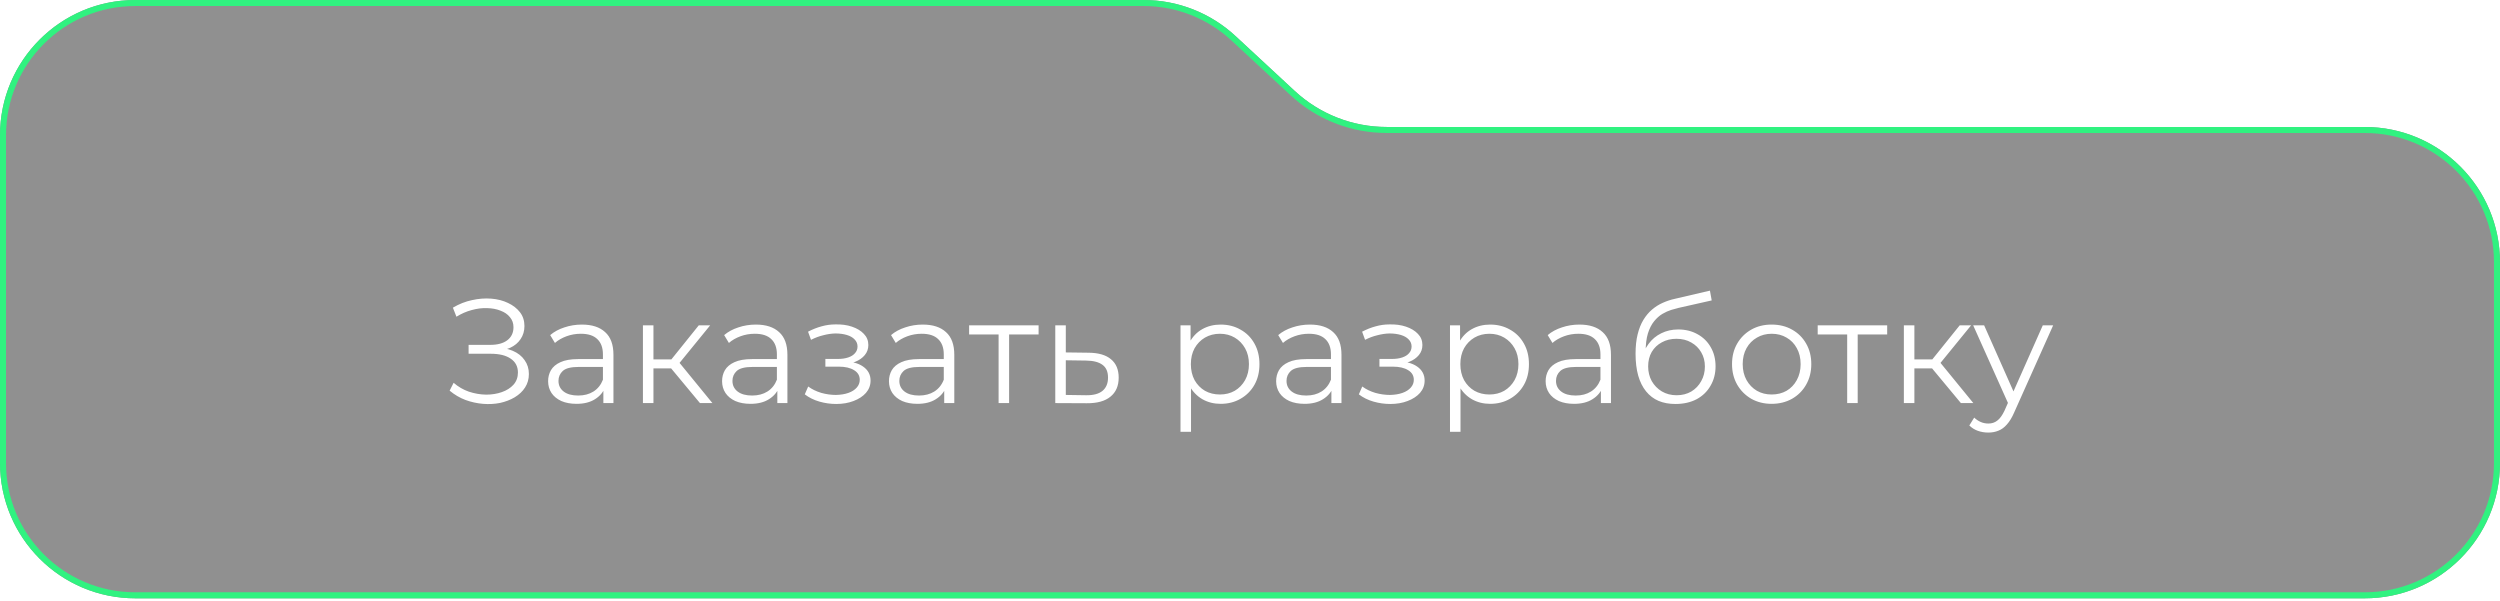 <?xml version="1.0" encoding="UTF-8"?> <svg xmlns="http://www.w3.org/2000/svg" width="416" height="100" viewBox="0 0 416 100" fill="none"><g filter="url(#filter0_b_437_23)"><path d="M0 22.514C0 10.08 10.08 0 22.514 0H190.289C195.966 0 201.433 2.144 205.595 6.003L215.434 15.124C219.597 18.984 225.064 21.128 230.74 21.128H393.486C405.92 21.128 416 31.207 416 43.641V77.046C416 89.48 405.92 99.56 393.486 99.56H347.709H316.69H276.916H215.63H165.6H116.32H59.536H22.514C10.08 99.56 0 89.48 0 77.046V55.533V22.514Z" fill="#232323" fill-opacity="0.5"></path><path d="M0.5 22.514C0.5 10.356 10.356 0.5 22.514 0.5H190.289C195.84 0.5 201.185 2.597 205.255 6.37L215.094 15.491C219.349 19.436 224.938 21.628 230.74 21.628H393.486C405.644 21.628 415.5 31.484 415.5 43.641V77.046C415.5 89.204 405.644 99.059 393.486 99.059H347.709H316.69H276.916H215.63H165.6H116.32H59.536H22.514C10.356 99.059 0.5 89.204 0.5 77.046V55.533V22.514Z" stroke="#30F280" stroke-width="1.001"></path></g><path d="M74.818 65.004L75.484 63.697C76.24 64.354 77.086 64.847 78.023 65.176C78.976 65.488 79.93 65.653 80.883 65.669C81.836 65.669 82.707 65.529 83.496 65.25C84.301 64.971 84.95 64.56 85.443 64.017C85.936 63.459 86.183 62.785 86.183 61.996C86.183 60.993 85.78 60.221 84.975 59.679C84.186 59.136 83.085 58.865 81.672 58.865H77.974V57.386H81.573C82.789 57.386 83.734 57.131 84.408 56.622C85.098 56.096 85.443 55.373 85.443 54.453C85.443 53.795 85.246 53.236 84.852 52.776C84.474 52.3 83.948 51.938 83.274 51.691C82.617 51.428 81.877 51.289 81.055 51.272C80.234 51.239 79.379 51.346 78.492 51.593C77.621 51.823 76.774 52.193 75.952 52.702L75.361 51.198C76.38 50.59 77.44 50.171 78.541 49.941C79.642 49.695 80.71 49.612 81.746 49.695C82.781 49.777 83.71 50.015 84.531 50.41C85.369 50.804 86.035 51.322 86.528 51.963C87.021 52.604 87.268 53.368 87.268 54.255C87.268 55.077 87.054 55.8 86.627 56.425C86.216 57.049 85.632 57.534 84.876 57.879C84.137 58.208 83.257 58.372 82.239 58.372L82.337 57.83C83.488 57.83 84.482 58.011 85.32 58.372C86.175 58.734 86.832 59.251 87.292 59.925C87.769 60.583 88.007 61.355 88.007 62.242C88.007 63.081 87.793 63.828 87.366 64.486C86.955 65.127 86.38 65.669 85.641 66.113C84.917 66.54 84.104 66.852 83.2 67.05C82.296 67.23 81.351 67.28 80.365 67.198C79.379 67.115 78.409 66.902 77.456 66.556C76.503 66.195 75.624 65.677 74.818 65.004ZM100.401 67.074V64.215L100.327 63.746V58.964C100.327 57.863 100.014 57.016 99.39 56.425C98.782 55.833 97.87 55.537 96.654 55.537C95.815 55.537 95.018 55.677 94.262 55.956C93.506 56.236 92.865 56.605 92.34 57.066L91.551 55.759C92.208 55.2 92.997 54.773 93.917 54.477C94.838 54.165 95.807 54.009 96.826 54.009C98.502 54.009 99.793 54.428 100.696 55.266C101.617 56.088 102.077 57.345 102.077 59.038V67.074H100.401ZM95.939 67.198C94.969 67.198 94.123 67.041 93.4 66.729C92.693 66.4 92.15 65.957 91.772 65.398C91.394 64.823 91.206 64.165 91.206 63.426C91.206 62.752 91.362 62.144 91.674 61.602C92.003 61.043 92.528 60.599 93.252 60.27C93.991 59.925 94.977 59.753 96.21 59.753H100.672V61.059H96.259C95.01 61.059 94.139 61.281 93.646 61.725C93.169 62.169 92.931 62.719 92.931 63.376C92.931 64.116 93.219 64.708 93.794 65.151C94.369 65.595 95.174 65.817 96.21 65.817C97.196 65.817 98.042 65.595 98.749 65.151C99.472 64.691 99.998 64.034 100.327 63.179L100.721 64.387C100.392 65.242 99.817 65.924 98.996 66.433C98.19 66.943 97.171 67.198 95.939 67.198ZM116.474 67.074L111.149 60.665L112.604 59.802L118.545 67.074H116.474ZM106.983 67.074V54.132H108.733V67.074H106.983ZM108.191 61.306V59.802H112.357V61.306H108.191ZM112.751 60.788L111.124 60.541L116.277 54.132H118.175L112.751 60.788ZM129.349 67.074V64.215L129.275 63.746V58.964C129.275 57.863 128.963 57.016 128.339 56.425C127.73 55.833 126.818 55.537 125.602 55.537C124.764 55.537 123.967 55.677 123.211 55.956C122.455 56.236 121.814 56.605 121.288 57.066L120.499 55.759C121.157 55.2 121.945 54.773 122.866 54.477C123.786 54.165 124.756 54.009 125.775 54.009C127.451 54.009 128.741 54.428 129.645 55.266C130.565 56.088 131.026 57.345 131.026 59.038V67.074H129.349ZM124.887 67.198C123.918 67.198 123.071 67.041 122.348 66.729C121.641 66.4 121.099 65.957 120.721 65.398C120.343 64.823 120.154 64.165 120.154 63.426C120.154 62.752 120.31 62.144 120.622 61.602C120.951 61.043 121.477 60.599 122.2 60.27C122.94 59.925 123.926 59.753 125.158 59.753H129.62V61.059H125.208C123.959 61.059 123.088 61.281 122.595 61.725C122.118 62.169 121.88 62.719 121.88 63.376C121.88 64.116 122.167 64.708 122.743 65.151C123.318 65.595 124.123 65.817 125.158 65.817C126.144 65.817 126.991 65.595 127.698 65.151C128.421 64.691 128.947 64.034 129.275 63.179L129.67 64.387C129.341 65.242 128.766 65.924 127.944 66.433C127.139 66.943 126.12 67.198 124.887 67.198ZM139.143 67.222C138.206 67.222 137.277 67.091 136.357 66.828C135.437 66.565 134.623 66.162 133.916 65.62L134.483 64.313C135.108 64.773 135.831 65.127 136.653 65.373C137.474 65.603 138.288 65.718 139.093 65.718C139.899 65.702 140.597 65.587 141.189 65.373C141.78 65.16 142.24 64.864 142.569 64.486C142.898 64.108 143.062 63.681 143.062 63.204C143.062 62.514 142.75 61.98 142.125 61.602C141.501 61.207 140.646 61.01 139.562 61.01H137.343V59.728H139.438C140.079 59.728 140.646 59.646 141.139 59.481C141.632 59.317 142.01 59.079 142.273 58.767C142.553 58.454 142.692 58.084 142.692 57.657C142.692 57.197 142.528 56.803 142.199 56.474C141.887 56.145 141.452 55.899 140.893 55.734C140.334 55.57 139.701 55.488 138.995 55.488C138.354 55.504 137.688 55.603 136.998 55.784C136.308 55.948 135.626 56.203 134.952 56.548L134.459 55.192C135.215 54.798 135.962 54.502 136.702 54.305C137.458 54.091 138.214 53.984 138.97 53.984C140.005 53.951 140.934 54.075 141.756 54.354C142.594 54.633 143.259 55.036 143.752 55.562C144.246 56.071 144.492 56.688 144.492 57.411C144.492 58.052 144.295 58.61 143.9 59.087C143.506 59.564 142.98 59.933 142.323 60.196C141.665 60.459 140.918 60.591 140.079 60.591L140.153 60.122C141.632 60.122 142.783 60.41 143.605 60.985C144.443 61.56 144.862 62.341 144.862 63.327C144.862 64.1 144.607 64.782 144.098 65.373C143.588 65.948 142.898 66.4 142.027 66.729C141.172 67.058 140.211 67.222 139.143 67.222ZM157.118 67.074V64.215L157.044 63.746V58.964C157.044 57.863 156.732 57.016 156.107 56.425C155.499 55.833 154.587 55.537 153.371 55.537C152.533 55.537 151.736 55.677 150.98 55.956C150.224 56.236 149.583 56.605 149.057 57.066L148.268 55.759C148.926 55.2 149.714 54.773 150.635 54.477C151.555 54.165 152.525 54.009 153.544 54.009C155.22 54.009 156.51 54.428 157.414 55.266C158.334 56.088 158.795 57.345 158.795 59.038V67.074H157.118ZM152.656 67.198C151.687 67.198 150.84 67.041 150.117 66.729C149.41 66.4 148.868 65.957 148.49 65.398C148.112 64.823 147.923 64.165 147.923 63.426C147.923 62.752 148.079 62.144 148.391 61.602C148.72 61.043 149.246 60.599 149.969 60.27C150.709 59.925 151.695 59.753 152.927 59.753H157.389V61.059H152.977C151.728 61.059 150.857 61.281 150.364 61.725C149.887 62.169 149.649 62.719 149.649 63.376C149.649 64.116 149.936 64.708 150.512 65.151C151.087 65.595 151.892 65.817 152.927 65.817C153.913 65.817 154.76 65.595 155.467 65.151C156.19 64.691 156.716 64.034 157.044 63.179L157.439 64.387C157.11 65.242 156.535 65.924 155.713 66.433C154.908 66.943 153.889 67.198 152.656 67.198ZM166.166 67.074V55.192L166.609 55.66H161.26V54.132H172.822V55.66H167.472L167.916 55.192V67.074H166.166ZM181.17 58.693C182.797 58.709 184.03 59.071 184.868 59.777C185.723 60.484 186.15 61.503 186.15 62.834C186.15 64.215 185.69 65.275 184.769 66.014C183.865 66.754 182.551 67.115 180.825 67.099L175.599 67.074V54.132H177.349V58.643L181.17 58.693ZM180.726 65.768C181.926 65.784 182.83 65.546 183.438 65.053C184.063 64.543 184.375 63.804 184.375 62.834C184.375 61.864 184.071 61.158 183.463 60.714C182.855 60.254 181.943 60.016 180.726 59.999L177.349 59.95V65.718L180.726 65.768ZM203.115 67.198C201.998 67.198 200.987 66.943 200.083 66.433C199.179 65.907 198.456 65.16 197.914 64.19C197.388 63.204 197.125 62.004 197.125 60.591C197.125 59.177 197.388 57.986 197.914 57.016C198.439 56.03 199.154 55.282 200.058 54.773C200.962 54.264 201.981 54.009 203.115 54.009C204.348 54.009 205.449 54.288 206.418 54.847C207.405 55.389 208.177 56.162 208.736 57.164C209.294 58.15 209.574 59.292 209.574 60.591C209.574 61.906 209.294 63.056 208.736 64.042C208.177 65.028 207.405 65.8 206.418 66.359C205.449 66.918 204.348 67.198 203.115 67.198ZM196.434 71.857V54.132H198.111V58.027L197.938 60.615L198.185 63.228V71.857H196.434ZM202.992 65.644C203.912 65.644 204.734 65.439 205.457 65.028C206.18 64.601 206.755 64.009 207.183 63.253C207.61 62.481 207.824 61.593 207.824 60.591C207.824 59.588 207.61 58.709 207.183 57.953C206.755 57.197 206.18 56.605 205.457 56.178C204.734 55.751 203.912 55.537 202.992 55.537C202.071 55.537 201.242 55.751 200.502 56.178C199.779 56.605 199.204 57.197 198.776 57.953C198.366 58.709 198.16 59.588 198.16 60.591C198.16 61.593 198.366 62.481 198.776 63.253C199.204 64.009 199.779 64.601 200.502 65.028C201.242 65.439 202.071 65.644 202.992 65.644ZM221.545 67.074V64.215L221.471 63.746V58.964C221.471 57.863 221.159 57.016 220.535 56.425C219.926 55.833 219.014 55.537 217.798 55.537C216.96 55.537 216.163 55.677 215.407 55.956C214.651 56.236 214.01 56.605 213.484 57.066L212.695 55.759C213.353 55.2 214.141 54.773 215.062 54.477C215.982 54.165 216.952 54.009 217.971 54.009C219.647 54.009 220.937 54.428 221.841 55.266C222.761 56.088 223.222 57.345 223.222 59.038V67.074H221.545ZM217.083 67.198C216.114 67.198 215.267 67.041 214.544 66.729C213.837 66.4 213.295 65.957 212.917 65.398C212.539 64.823 212.35 64.165 212.35 63.426C212.35 62.752 212.506 62.144 212.818 61.602C213.147 61.043 213.673 60.599 214.396 60.27C215.136 59.925 216.122 59.753 217.354 59.753H221.816V61.059H217.404C216.155 61.059 215.284 61.281 214.791 61.725C214.314 62.169 214.076 62.719 214.076 63.376C214.076 64.116 214.363 64.708 214.939 65.151C215.514 65.595 216.319 65.817 217.354 65.817C218.341 65.817 219.187 65.595 219.894 65.151C220.617 64.691 221.143 64.034 221.471 63.179L221.866 64.387C221.537 65.242 220.962 65.924 220.14 66.433C219.335 66.943 218.316 67.198 217.083 67.198ZM231.339 67.222C230.402 67.222 229.473 67.091 228.553 66.828C227.633 66.565 226.819 66.162 226.112 65.62L226.679 64.313C227.304 64.773 228.027 65.127 228.849 65.373C229.67 65.603 230.484 65.718 231.289 65.718C232.095 65.702 232.793 65.587 233.385 65.373C233.976 65.16 234.436 64.864 234.765 64.486C235.094 64.108 235.258 63.681 235.258 63.204C235.258 62.514 234.946 61.98 234.321 61.602C233.697 61.207 232.842 61.01 231.758 61.01H229.539V59.728H231.634C232.275 59.728 232.842 59.646 233.335 59.481C233.828 59.317 234.206 59.079 234.469 58.767C234.749 58.454 234.888 58.084 234.888 57.657C234.888 57.197 234.724 56.803 234.395 56.474C234.083 56.145 233.648 55.899 233.089 55.734C232.53 55.57 231.897 55.488 231.191 55.488C230.55 55.504 229.884 55.603 229.194 55.784C228.504 55.948 227.822 56.203 227.148 56.548L226.655 55.192C227.411 54.798 228.158 54.502 228.898 54.305C229.654 54.091 230.41 53.984 231.166 53.984C232.201 53.951 233.13 54.075 233.952 54.354C234.79 54.633 235.455 55.036 235.948 55.562C236.441 56.071 236.688 56.688 236.688 57.411C236.688 58.052 236.491 58.61 236.096 59.087C235.702 59.564 235.176 59.933 234.519 60.196C233.861 60.459 233.113 60.591 232.275 60.591L232.349 60.122C233.828 60.122 234.979 60.41 235.801 60.985C236.639 61.56 237.058 62.341 237.058 63.327C237.058 64.1 236.803 64.782 236.294 65.373C235.784 65.948 235.094 66.4 234.223 66.729C233.368 67.058 232.407 67.222 231.339 67.222ZM247.958 67.198C246.841 67.198 245.83 66.943 244.926 66.433C244.022 65.907 243.299 65.16 242.757 64.19C242.231 63.204 241.968 62.004 241.968 60.591C241.968 59.177 242.231 57.986 242.757 57.016C243.283 56.03 243.998 55.282 244.902 54.773C245.805 54.264 246.824 54.009 247.958 54.009C249.191 54.009 250.292 54.288 251.262 54.847C252.248 55.389 253.02 56.162 253.579 57.164C254.138 58.15 254.417 59.292 254.417 60.591C254.417 61.906 254.138 63.056 253.579 64.042C253.02 65.028 252.248 65.8 251.262 66.359C250.292 66.918 249.191 67.198 247.958 67.198ZM241.278 71.857V54.132H242.954V58.027L242.781 60.615L243.028 63.228V71.857H241.278ZM247.835 65.644C248.755 65.644 249.577 65.439 250.3 65.028C251.023 64.601 251.599 64.009 252.026 63.253C252.453 62.481 252.667 61.593 252.667 60.591C252.667 59.588 252.453 58.709 252.026 57.953C251.599 57.197 251.023 56.605 250.3 56.178C249.577 55.751 248.755 55.537 247.835 55.537C246.915 55.537 246.085 55.751 245.345 56.178C244.622 56.605 244.047 57.197 243.62 57.953C243.209 58.709 243.003 59.588 243.003 60.591C243.003 61.593 243.209 62.481 243.62 63.253C244.047 64.009 244.622 64.601 245.345 65.028C246.085 65.439 246.915 65.644 247.835 65.644ZM266.388 67.074V64.215L266.315 63.746V58.964C266.315 57.863 266.002 57.016 265.378 56.425C264.77 55.833 263.858 55.537 262.641 55.537C261.803 55.537 261.006 55.677 260.25 55.956C259.494 56.236 258.853 56.605 258.327 57.066L257.538 55.759C258.196 55.2 258.985 54.773 259.905 54.477C260.825 54.165 261.795 54.009 262.814 54.009C264.49 54.009 265.78 54.428 266.684 55.266C267.605 56.088 268.065 57.345 268.065 59.038V67.074H266.388ZM261.927 67.198C260.957 67.198 260.11 67.041 259.387 66.729C258.681 66.4 258.138 65.957 257.76 65.398C257.382 64.823 257.193 64.165 257.193 63.426C257.193 62.752 257.349 62.144 257.662 61.602C257.99 61.043 258.516 60.599 259.239 60.27C259.979 59.925 260.965 59.753 262.198 59.753H266.66V61.059H262.247C260.998 61.059 260.127 61.281 259.634 61.725C259.157 62.169 258.919 62.719 258.919 63.376C258.919 64.116 259.207 64.708 259.782 65.151C260.357 65.595 261.162 65.817 262.198 65.817C263.184 65.817 264.03 65.595 264.737 65.151C265.46 64.691 265.986 64.034 266.315 63.179L266.709 64.387C266.38 65.242 265.805 65.924 264.983 66.433C264.178 66.943 263.159 67.198 261.927 67.198ZM278.789 67.222C277.737 67.222 276.8 67.05 275.978 66.704C275.173 66.359 274.483 65.833 273.908 65.127C273.332 64.42 272.897 63.549 272.601 62.514C272.305 61.462 272.157 60.246 272.157 58.865C272.157 57.633 272.272 56.556 272.502 55.636C272.732 54.699 273.053 53.894 273.464 53.22C273.875 52.546 274.351 51.979 274.894 51.519C275.452 51.042 276.052 50.664 276.693 50.385C277.351 50.089 278.024 49.867 278.715 49.719L284.532 48.364L284.828 49.99L279.356 51.223C279.01 51.305 278.591 51.42 278.098 51.568C277.622 51.716 277.129 51.938 276.619 52.234C276.126 52.53 275.666 52.941 275.239 53.466C274.811 53.992 274.466 54.674 274.203 55.513C273.957 56.334 273.834 57.361 273.834 58.594C273.834 58.857 273.842 59.071 273.858 59.235C273.875 59.383 273.891 59.547 273.908 59.728C273.94 59.892 273.965 60.139 273.981 60.468L273.217 59.827C273.398 58.824 273.768 57.953 274.327 57.214C274.885 56.458 275.584 55.874 276.422 55.463C277.277 55.036 278.222 54.822 279.257 54.822C280.457 54.822 281.525 55.085 282.462 55.611C283.398 56.121 284.13 56.836 284.656 57.756C285.198 58.676 285.469 59.744 285.469 60.961C285.469 62.16 285.19 63.237 284.631 64.19C284.089 65.143 283.316 65.891 282.314 66.433C281.311 66.959 280.136 67.222 278.789 67.222ZM278.986 65.768C279.906 65.768 280.72 65.562 281.426 65.151C282.133 64.724 282.684 64.149 283.078 63.426C283.489 62.703 283.694 61.889 283.694 60.985C283.694 60.098 283.489 59.309 283.078 58.619C282.684 57.928 282.133 57.386 281.426 56.992C280.72 56.581 279.898 56.375 278.961 56.375C278.041 56.375 277.227 56.572 276.521 56.967C275.814 57.345 275.255 57.879 274.844 58.569C274.45 59.26 274.253 60.057 274.253 60.961C274.253 61.864 274.45 62.678 274.844 63.401C275.255 64.124 275.814 64.699 276.521 65.127C277.244 65.554 278.065 65.768 278.986 65.768ZM294.792 67.198C293.543 67.198 292.417 66.918 291.415 66.359C290.429 65.784 289.648 65.004 289.073 64.017C288.498 63.015 288.21 61.873 288.21 60.591C288.21 59.292 288.498 58.15 289.073 57.164C289.648 56.178 290.429 55.406 291.415 54.847C292.401 54.288 293.527 54.009 294.792 54.009C296.074 54.009 297.208 54.288 298.194 54.847C299.197 55.406 299.977 56.178 300.536 57.164C301.111 58.15 301.399 59.292 301.399 60.591C301.399 61.873 301.111 63.015 300.536 64.017C299.977 65.004 299.197 65.784 298.194 66.359C297.192 66.918 296.058 67.198 294.792 67.198ZM294.792 65.644C295.729 65.644 296.559 65.439 297.282 65.028C298.005 64.601 298.572 64.009 298.983 63.253C299.41 62.481 299.624 61.593 299.624 60.591C299.624 59.572 299.41 58.684 298.983 57.928C298.572 57.172 298.005 56.589 297.282 56.178C296.559 55.751 295.737 55.537 294.817 55.537C293.896 55.537 293.075 55.751 292.352 56.178C291.628 56.589 291.053 57.172 290.626 57.928C290.199 58.684 289.985 59.572 289.985 60.591C289.985 61.593 290.199 62.481 290.626 63.253C291.053 64.009 291.628 64.601 292.352 65.028C293.075 65.439 293.888 65.644 294.792 65.644ZM307.37 67.074V55.192L307.813 55.66H302.464V54.132H314.026V55.66H308.676L309.12 55.192V67.074H307.37ZM326.294 67.074L320.969 60.665L322.424 59.802L328.365 67.074H326.294ZM316.803 67.074V54.132H318.553V67.074H316.803ZM318.011 61.306V59.802H322.177V61.306H318.011ZM322.571 60.788L320.944 60.541L326.097 54.132H327.995L322.571 60.788ZM330.849 71.98C330.241 71.98 329.658 71.881 329.099 71.684C328.556 71.487 328.088 71.191 327.694 70.797L328.507 69.49C328.836 69.802 329.189 70.041 329.567 70.205C329.962 70.386 330.397 70.476 330.874 70.476C331.449 70.476 331.942 70.312 332.353 69.983C332.78 69.671 333.183 69.112 333.561 68.307L334.399 66.409L334.596 66.137L339.921 54.132H341.647L335.163 68.627C334.802 69.465 334.399 70.131 333.955 70.624C333.528 71.117 333.059 71.462 332.55 71.659C332.041 71.873 331.474 71.98 330.849 71.98ZM334.3 67.444L328.335 54.132H330.159L335.434 66.014L334.3 67.444Z" fill="white"></path><defs><filter id="filter0_b_437_23" x="-6.869" y="-6.869" width="429.738" height="113.298" filterUnits="userSpaceOnUse" color-interpolation-filters="sRGB"><feFlood flood-opacity="0" result="BackgroundImageFix"></feFlood><feGaussianBlur in="BackgroundImageFix" stdDeviation="3.435"></feGaussianBlur><feComposite in2="SourceAlpha" operator="in" result="effect1_backgroundBlur_437_23"></feComposite><feBlend mode="normal" in="SourceGraphic" in2="effect1_backgroundBlur_437_23" result="shape"></feBlend></filter></defs></svg> 